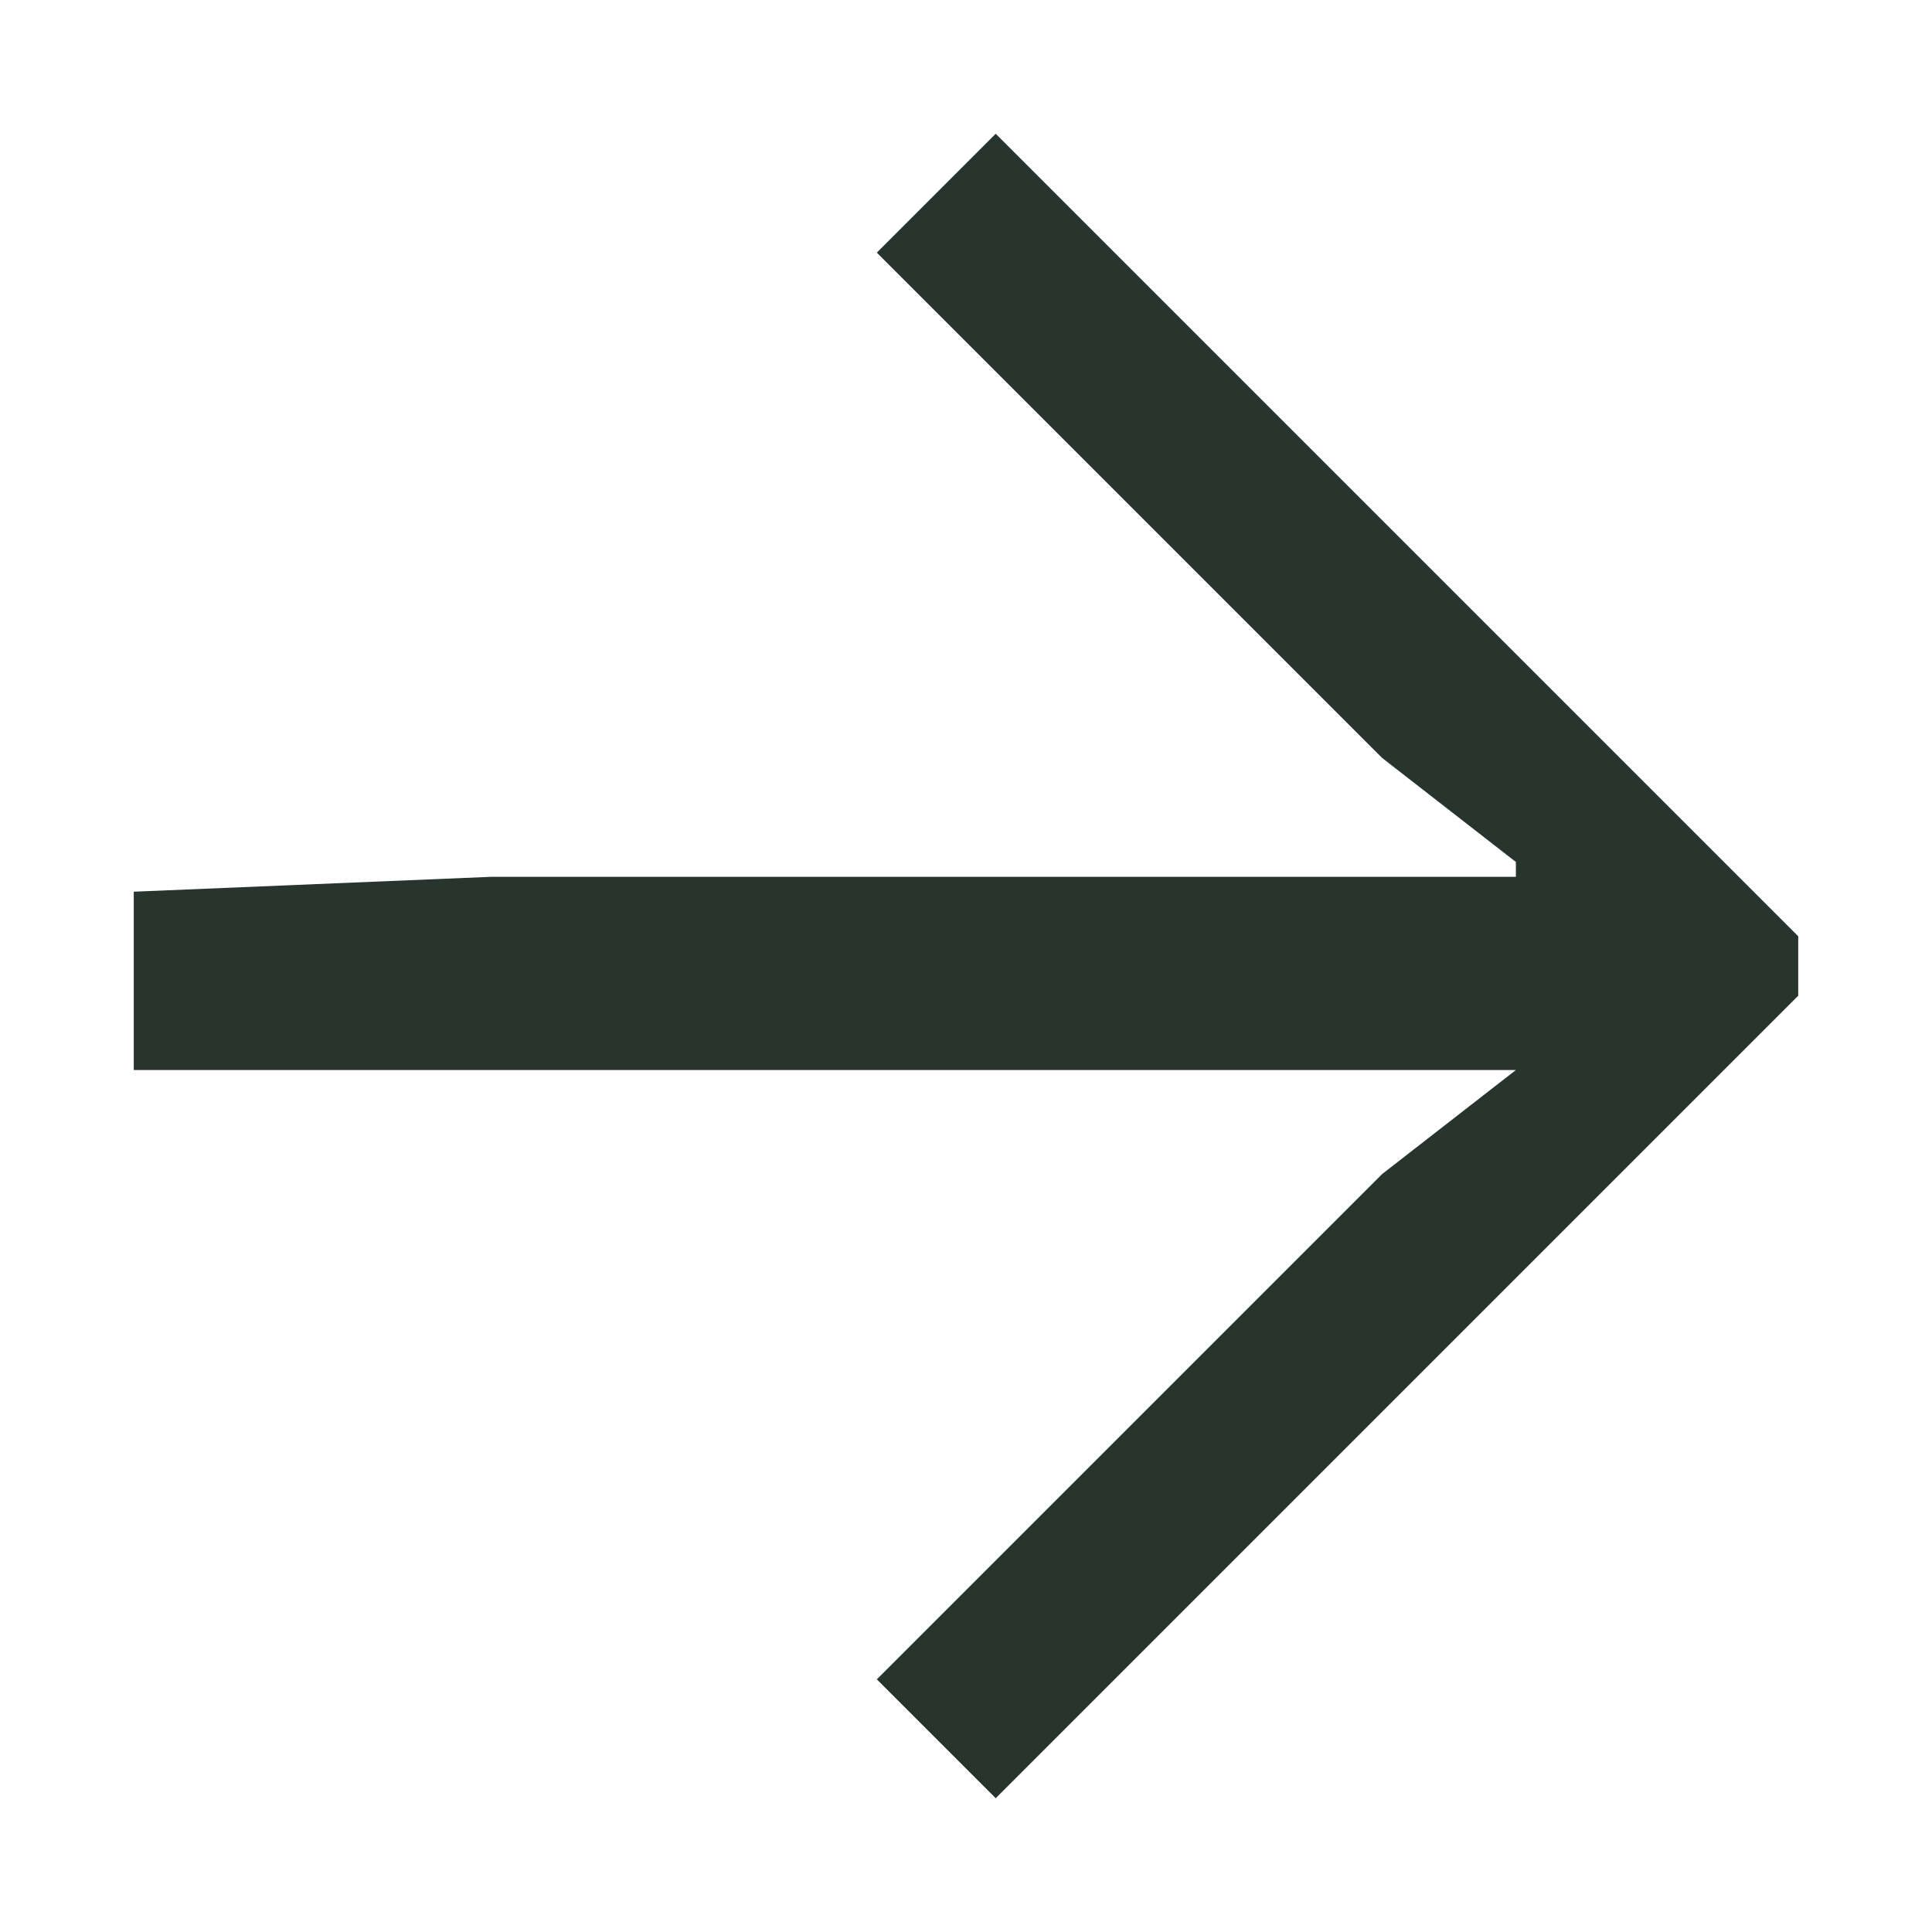 <?xml version="1.0" encoding="utf-8"?>
<svg xmlns="http://www.w3.org/2000/svg" viewBox="0 0 13 13">
  <path fill="#28352e" d="M3.3 5.9h6.9v-.1l-.9-.7-3.4-3.4.8-.8 5.4 5.4v.4l-5.4 5.4-.8-.8 3.4-3.4.9-.7H.9V6l2.4-.1z"/>
</svg>